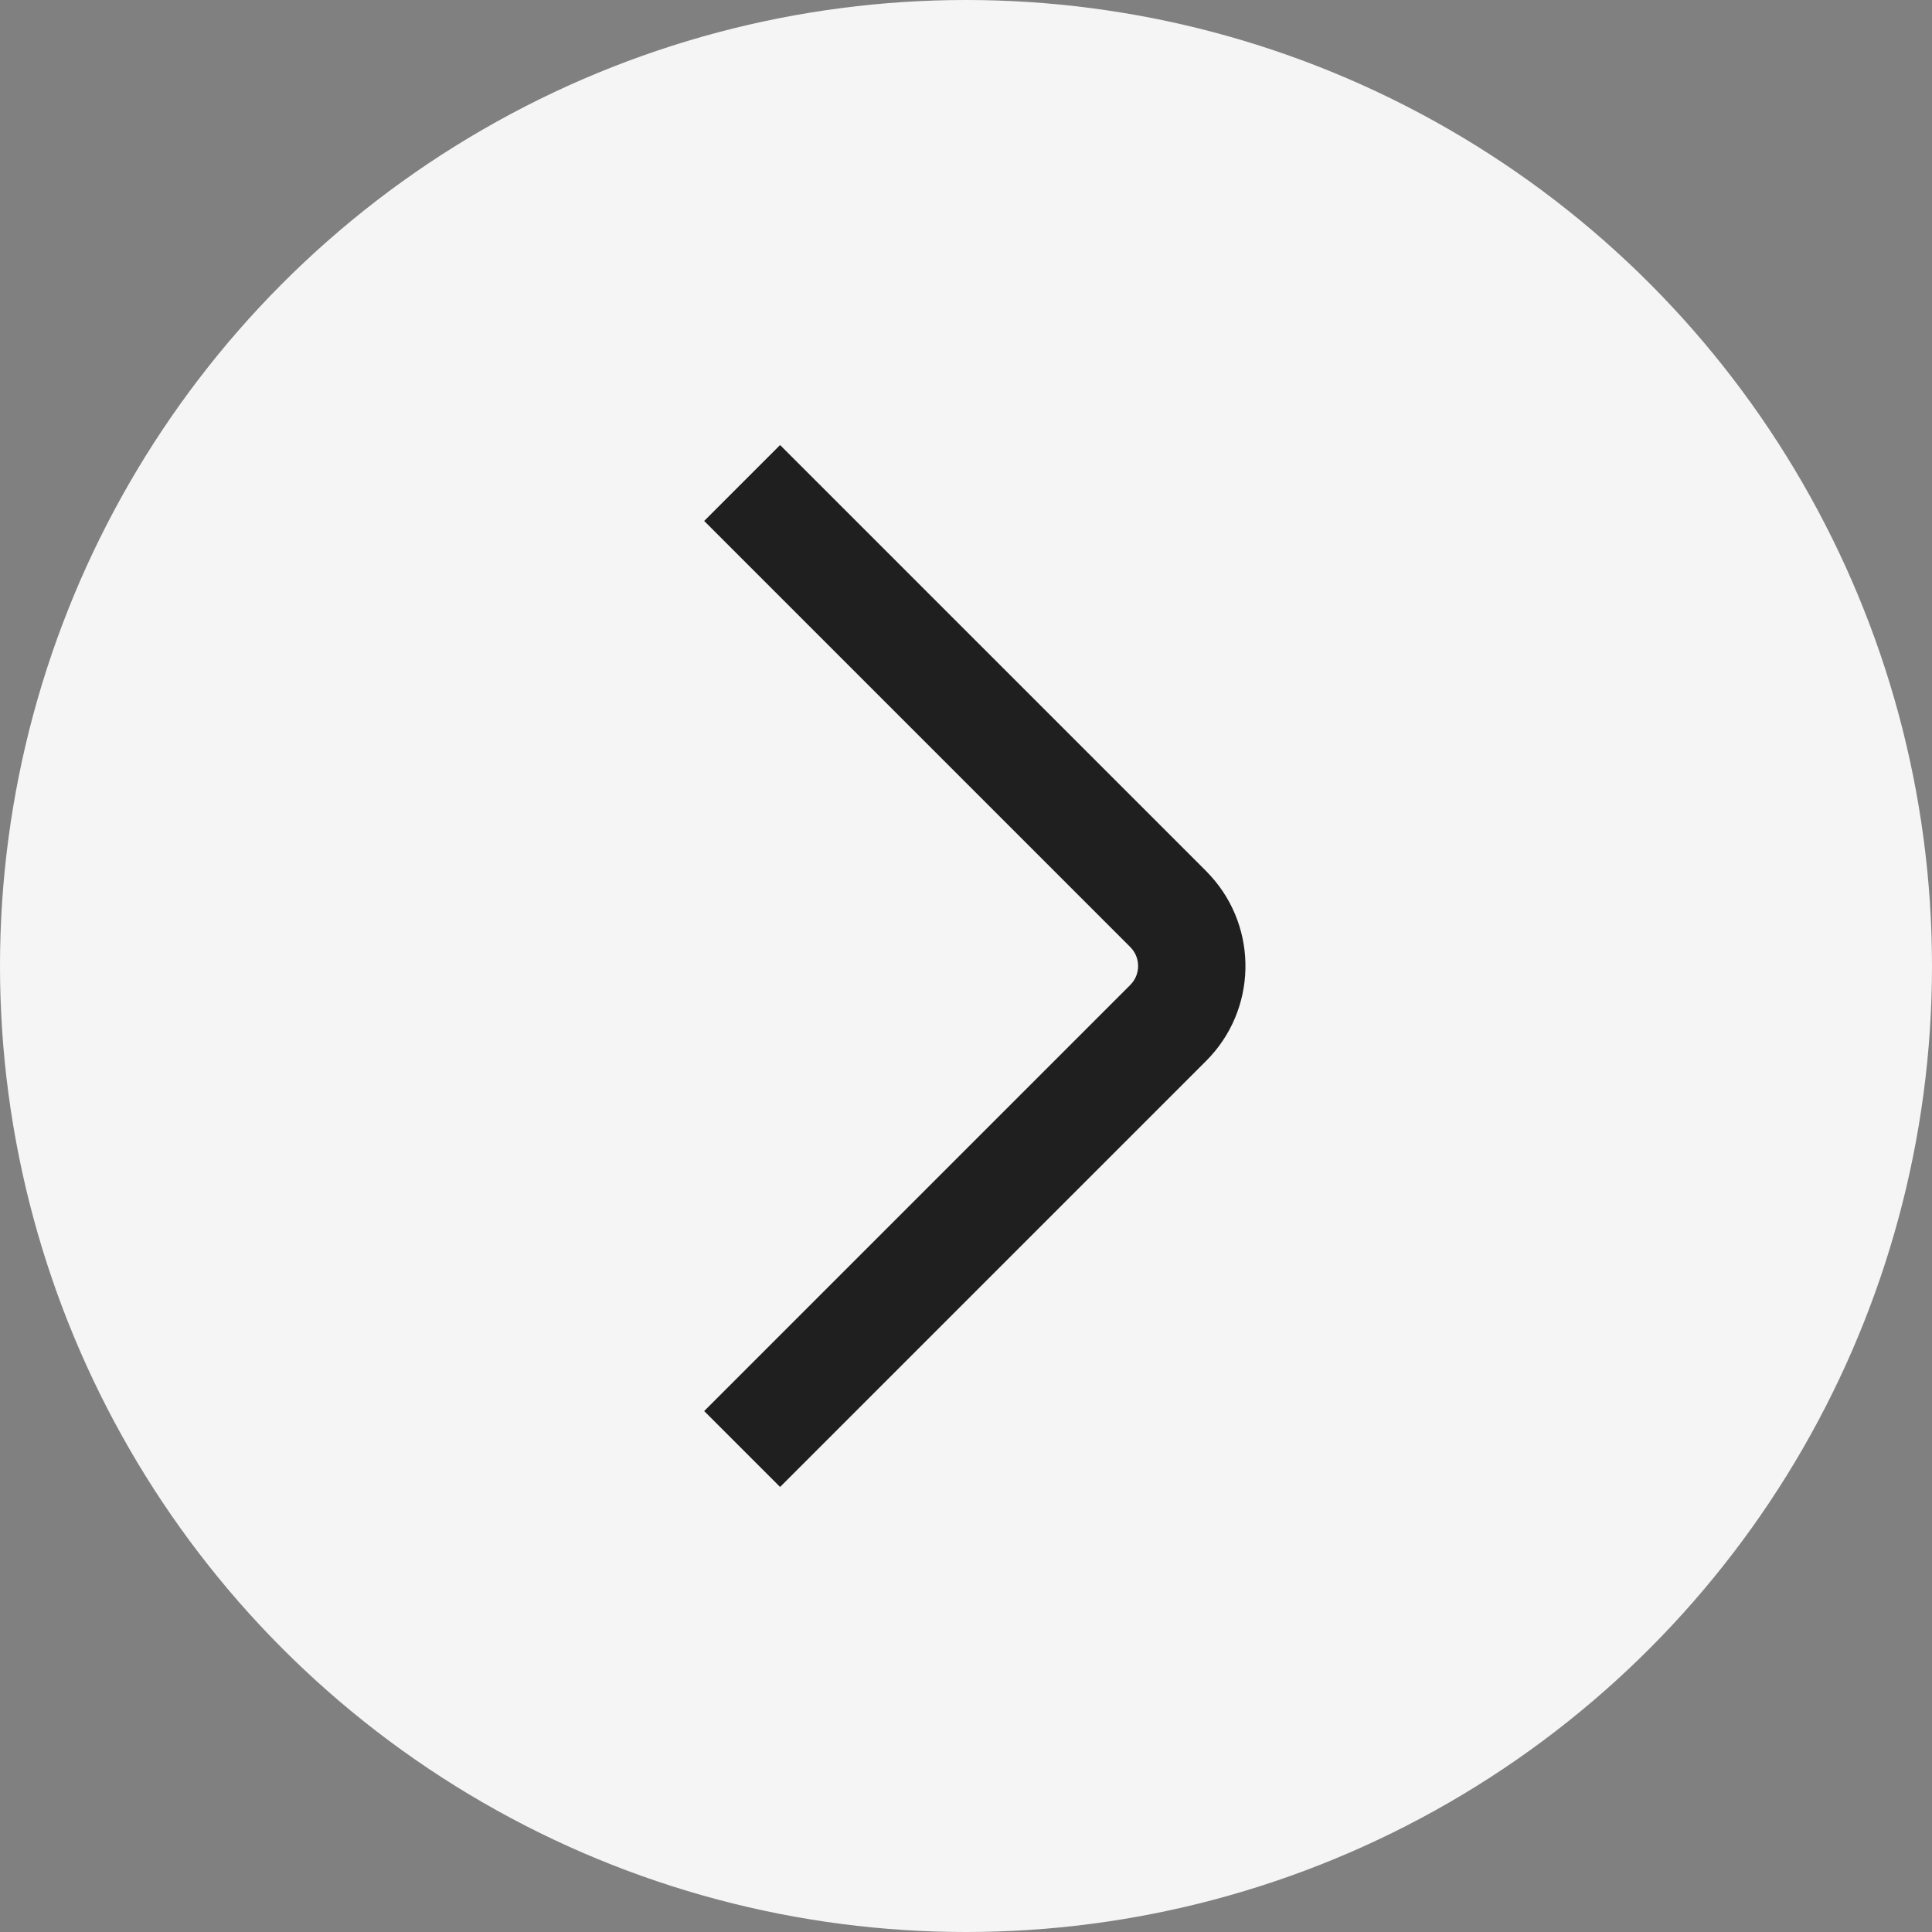 <?xml version="1.0" encoding="UTF-8"?>
<svg width="48px" height="48px" viewBox="0 0 48 48" version="1.1" xmlns="http://www.w3.org/2000/svg" xmlns:xlink="http://www.w3.org/1999/xlink">
    <rect x="0" y="0" width="48" height="48" fill="#808080" stroke="none"/>
    <title>icon</title>
    <g id="控件" stroke="none" stroke-width="1" fill="none" fill-rule="evenodd">
        <g id="icon">
            <circle id="椭圆形" fill="#F5F5F5" cx="24" cy="24" r="24"></circle>
            <g id="向右-icon" transform="translate(6, 6)" fill="#1F1F1F">
                <path d="M23.057,5.057 L24.943,6.943 L14.357,17.529 C14.117,17.769 14.098,18.147 14.302,18.409 L14.357,18.471 L24.943,29.057 L23.057,30.943 L12.471,20.357 C11.209,19.095 11.171,17.072 12.357,15.764 L12.471,15.643 L23.057,5.057 Z" id="路径-10" transform="translate(18.219, 18) scale(-1, 1) translate(-18.219, -18) "></path>
            </g>
        </g>
    </g>
</svg>